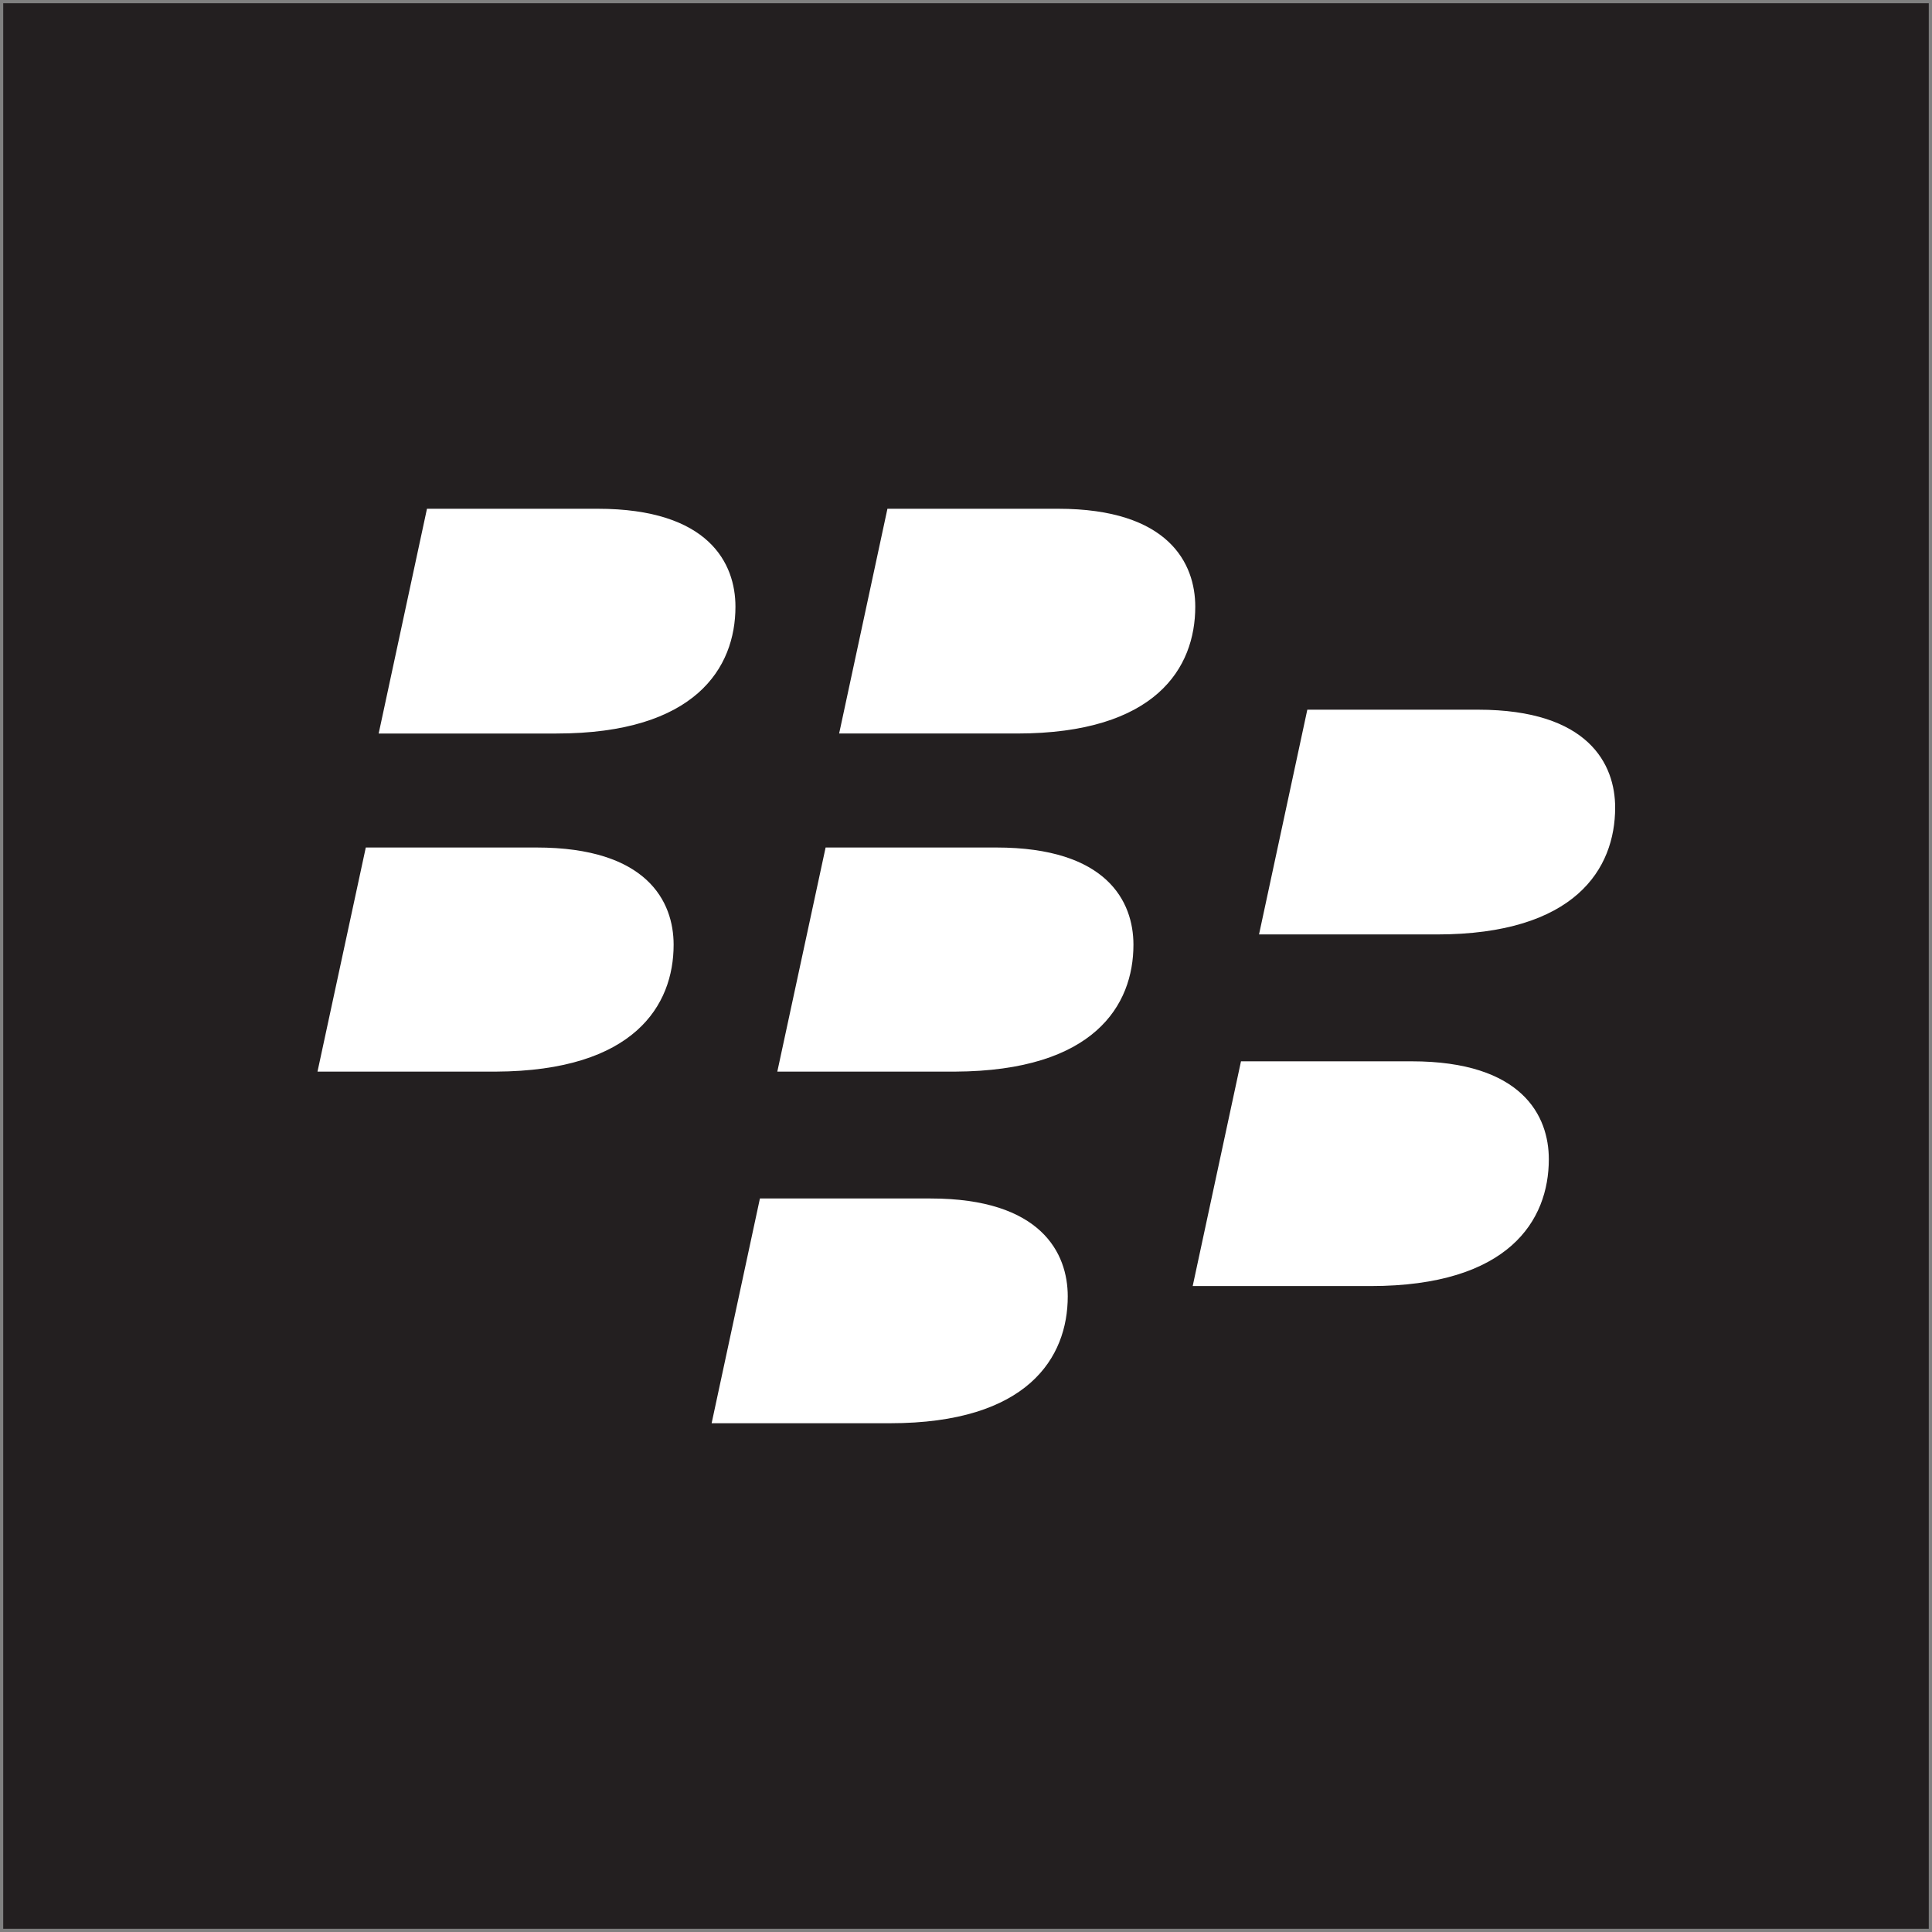 <?xml version="1.0" encoding="utf-8"?>
<!-- Generator: Adobe Illustrator 24.0.3, SVG Export Plug-In . SVG Version: 6.00 Build 0)  -->
<svg version="1.1" id="Layer_1" xmlns="http://www.w3.org/2000/svg" xmlns:xlink="http://www.w3.org/1999/xlink" x="0px" y="0px"
	 viewBox="0 0 300 300" style="enable-background:new 0 0 300 300;" xml:space="preserve">
<rect x="0" y="0" width="300" height="300" fill="#808080" stroke="none"/>
<style type="text/css">
	.st0{fill:#231F20;}
	.st1{fill:#FFFFFF;}
</style>
<rect x="0.5" y="0.5" class="st0" width="299" height="299"/>
<path class="st1" d="M114.2,94.2c0,9.5-6.2,19.7-27.8,19.7c-13.3,0-27.6,0-27.6,0L66.3,79c0,0,19.5,0,26.5,0
	C110.1,79,114.2,87.5,114.2,94.2L114.2,94.2z M185.6,94.2c0-6.7-4.1-15.2-21.3-15.2c-7.1,0-26.5,0-26.5,0l-7.5,34.9
	c0,0,14.3,0,27.6,0C179.5,113.9,185.6,103.7,185.6,94.2L185.6,94.2z M104.6,146.7c0-6.7-4.1-15.1-21.3-15.1c-7.1,0-26.5,0-26.5,0
	l-7.5,34.8c0,0,14.3,0,27.7,0C98.5,166.3,104.6,156.1,104.6,146.7L104.6,146.7z M176,146.7c0-6.7-4.1-15.1-21.3-15.1
	c-7.1,0-26.5,0-26.5,0l-7.5,34.8c0,0,14.3,0,27.6,0C169.9,166.3,176,156.1,176,146.7L176,146.7z M250.8,125.4
	c0-6.7-4.1-15.2-21.3-15.2c-7.1,0-26.5,0-26.5,0l-7.5,34.9c0,0,14.3,0,27.6,0C244.6,145.1,250.8,134.9,250.8,125.4L250.8,125.4z
	 M240.5,180c0-6.7-4.1-15.2-21.3-15.2c-7.1,0-26.5,0-26.5,0l-7.5,34.9c0,0,14.3,0,27.6,0C234.3,199.7,240.5,189.5,240.5,180
	L240.5,180z M165.8,201.3c0-6.7-4.1-15.2-21.3-15.2c-7.1,0-26.5,0-26.5,0l-7.5,34.9c0,0,14.3,0,27.7,0
	C159.6,221,165.8,210.8,165.8,201.3L165.8,201.3z"/>
</svg>
